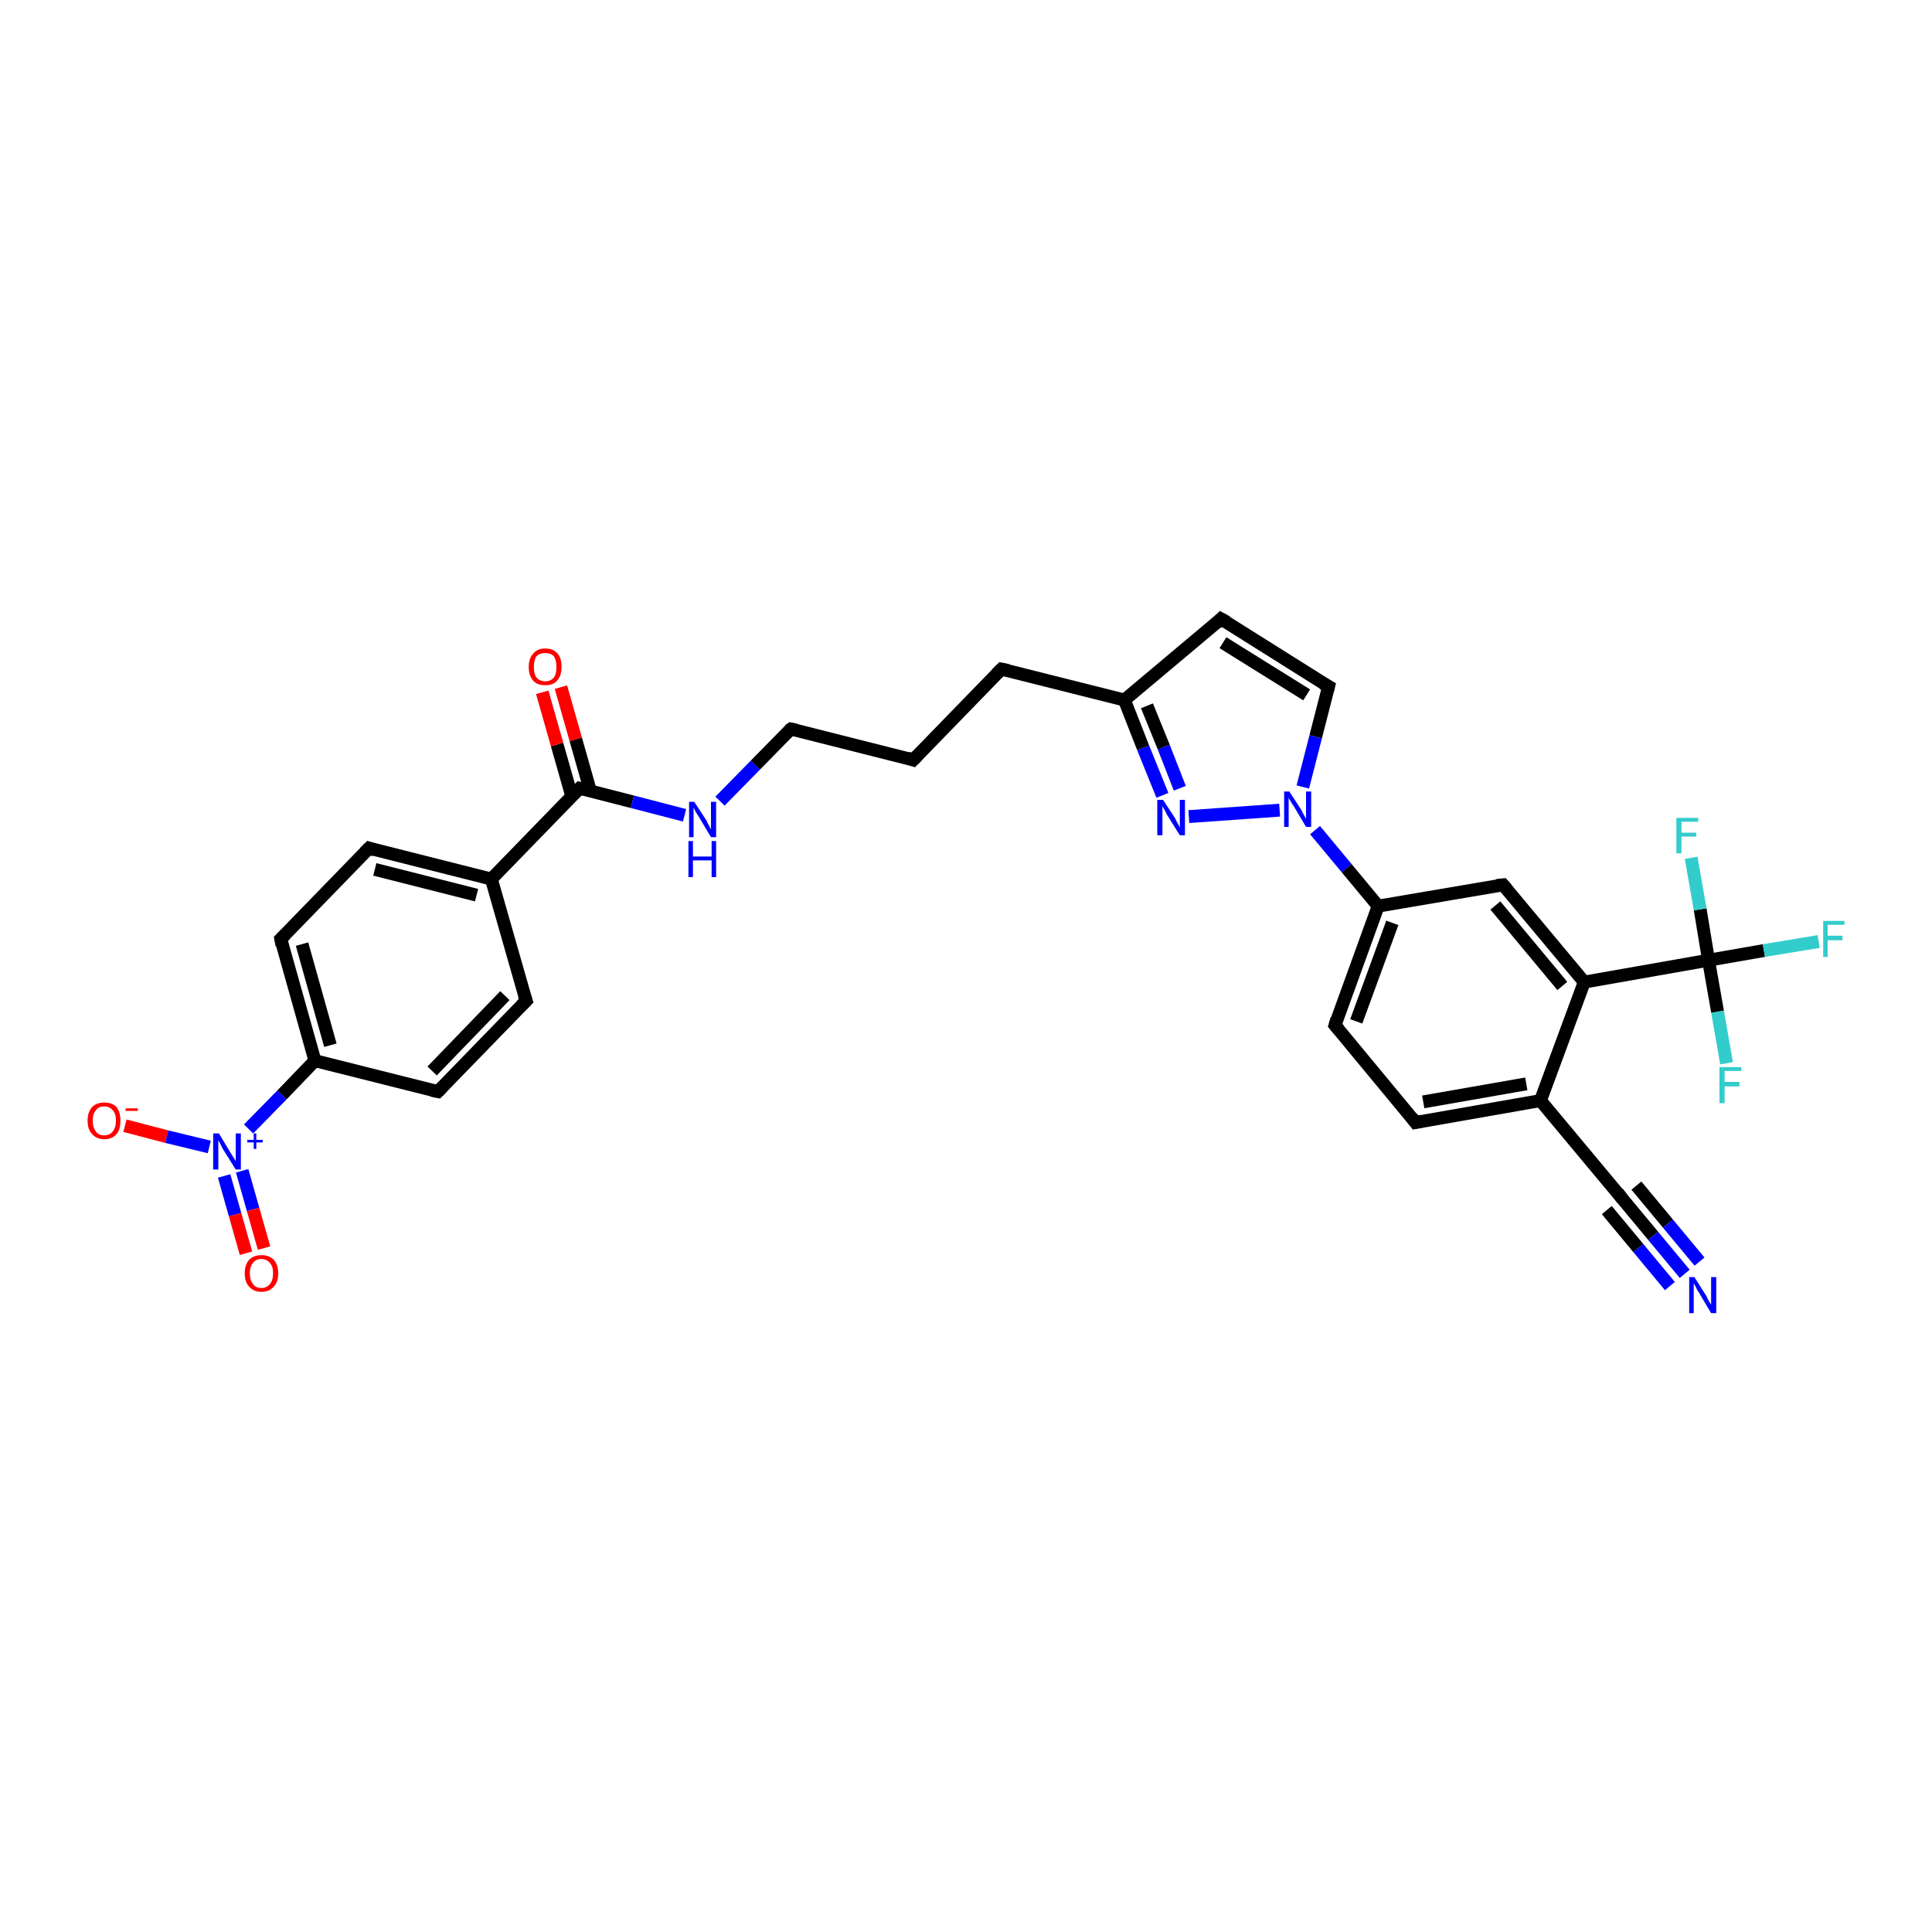 <?xml version='1.0' encoding='iso-8859-1'?>
<svg version='1.1' baseProfile='full'
              xmlns='http://www.w3.org/2000/svg'
                      xmlns:rdkit='http://www.rdkit.org/xml'
                      xmlns:xlink='http://www.w3.org/1999/xlink'
                  xml:space='preserve'
width='300px' height='300px' viewBox='0 0 300 300'>
<!-- END OF HEADER -->
<rect style='opacity:1.0;fill:#FFFFFF;stroke:none' width='300.0' height='300.0' x='0.0' y='0.0'> </rect>
<path class='bond-0 atom-0 atom-1' d='M 19.4,174.8 L 25.9,176.5' style='fill:none;fill-rule:evenodd;stroke:#FF0000;stroke-width:2.0px;stroke-linecap:butt;stroke-linejoin:miter;stroke-opacity:1' />
<path class='bond-0 atom-0 atom-1' d='M 25.9,176.5 L 32.5,178.1' style='fill:none;fill-rule:evenodd;stroke:#0000FF;stroke-width:2.0px;stroke-linecap:butt;stroke-linejoin:miter;stroke-opacity:1' />
<path class='bond-1 atom-1 atom-2' d='M 34.8,182.6 L 36.5,188.6' style='fill:none;fill-rule:evenodd;stroke:#0000FF;stroke-width:2.0px;stroke-linecap:butt;stroke-linejoin:miter;stroke-opacity:1' />
<path class='bond-1 atom-1 atom-2' d='M 36.5,188.6 L 38.2,194.6' style='fill:none;fill-rule:evenodd;stroke:#FF0000;stroke-width:2.0px;stroke-linecap:butt;stroke-linejoin:miter;stroke-opacity:1' />
<path class='bond-1 atom-1 atom-2' d='M 37.6,181.8 L 39.3,187.8' style='fill:none;fill-rule:evenodd;stroke:#0000FF;stroke-width:2.0px;stroke-linecap:butt;stroke-linejoin:miter;stroke-opacity:1' />
<path class='bond-1 atom-1 atom-2' d='M 39.3,187.8 L 41.0,193.8' style='fill:none;fill-rule:evenodd;stroke:#FF0000;stroke-width:2.0px;stroke-linecap:butt;stroke-linejoin:miter;stroke-opacity:1' />
<path class='bond-2 atom-1 atom-3' d='M 38.6,175.3 L 43.8,170.0' style='fill:none;fill-rule:evenodd;stroke:#0000FF;stroke-width:2.0px;stroke-linecap:butt;stroke-linejoin:miter;stroke-opacity:1' />
<path class='bond-2 atom-1 atom-3' d='M 43.8,170.0 L 48.9,164.7' style='fill:none;fill-rule:evenodd;stroke:#000000;stroke-width:2.0px;stroke-linecap:butt;stroke-linejoin:miter;stroke-opacity:1' />
<path class='bond-3 atom-3 atom-4' d='M 48.9,164.7 L 43.6,145.8' style='fill:none;fill-rule:evenodd;stroke:#000000;stroke-width:2.0px;stroke-linecap:butt;stroke-linejoin:miter;stroke-opacity:1' />
<path class='bond-3 atom-3 atom-4' d='M 51.3,162.3 L 46.9,146.6' style='fill:none;fill-rule:evenodd;stroke:#000000;stroke-width:2.0px;stroke-linecap:butt;stroke-linejoin:miter;stroke-opacity:1' />
<path class='bond-4 atom-4 atom-5' d='M 43.6,145.8 L 57.3,131.7' style='fill:none;fill-rule:evenodd;stroke:#000000;stroke-width:2.0px;stroke-linecap:butt;stroke-linejoin:miter;stroke-opacity:1' />
<path class='bond-5 atom-5 atom-6' d='M 57.3,131.7 L 76.3,136.5' style='fill:none;fill-rule:evenodd;stroke:#000000;stroke-width:2.0px;stroke-linecap:butt;stroke-linejoin:miter;stroke-opacity:1' />
<path class='bond-5 atom-5 atom-6' d='M 58.2,135.0 L 74.0,139.0' style='fill:none;fill-rule:evenodd;stroke:#000000;stroke-width:2.0px;stroke-linecap:butt;stroke-linejoin:miter;stroke-opacity:1' />
<path class='bond-6 atom-6 atom-7' d='M 76.3,136.5 L 81.7,155.4' style='fill:none;fill-rule:evenodd;stroke:#000000;stroke-width:2.0px;stroke-linecap:butt;stroke-linejoin:miter;stroke-opacity:1' />
<path class='bond-7 atom-7 atom-8' d='M 81.7,155.4 L 68.0,169.5' style='fill:none;fill-rule:evenodd;stroke:#000000;stroke-width:2.0px;stroke-linecap:butt;stroke-linejoin:miter;stroke-opacity:1' />
<path class='bond-7 atom-7 atom-8' d='M 78.4,154.6 L 67.1,166.3' style='fill:none;fill-rule:evenodd;stroke:#000000;stroke-width:2.0px;stroke-linecap:butt;stroke-linejoin:miter;stroke-opacity:1' />
<path class='bond-8 atom-6 atom-9' d='M 76.3,136.5 L 90.0,122.4' style='fill:none;fill-rule:evenodd;stroke:#000000;stroke-width:2.0px;stroke-linecap:butt;stroke-linejoin:miter;stroke-opacity:1' />
<path class='bond-9 atom-9 atom-10' d='M 91.7,122.9 L 89.4,114.8' style='fill:none;fill-rule:evenodd;stroke:#000000;stroke-width:2.0px;stroke-linecap:butt;stroke-linejoin:miter;stroke-opacity:1' />
<path class='bond-9 atom-9 atom-10' d='M 89.4,114.8 L 87.1,106.7' style='fill:none;fill-rule:evenodd;stroke:#FF0000;stroke-width:2.0px;stroke-linecap:butt;stroke-linejoin:miter;stroke-opacity:1' />
<path class='bond-9 atom-9 atom-10' d='M 88.8,123.7 L 86.5,115.6' style='fill:none;fill-rule:evenodd;stroke:#000000;stroke-width:2.0px;stroke-linecap:butt;stroke-linejoin:miter;stroke-opacity:1' />
<path class='bond-9 atom-9 atom-10' d='M 86.5,115.6 L 84.2,107.5' style='fill:none;fill-rule:evenodd;stroke:#FF0000;stroke-width:2.0px;stroke-linecap:butt;stroke-linejoin:miter;stroke-opacity:1' />
<path class='bond-10 atom-9 atom-11' d='M 90.0,122.4 L 98.2,124.5' style='fill:none;fill-rule:evenodd;stroke:#000000;stroke-width:2.0px;stroke-linecap:butt;stroke-linejoin:miter;stroke-opacity:1' />
<path class='bond-10 atom-9 atom-11' d='M 98.2,124.5 L 106.3,126.6' style='fill:none;fill-rule:evenodd;stroke:#0000FF;stroke-width:2.0px;stroke-linecap:butt;stroke-linejoin:miter;stroke-opacity:1' />
<path class='bond-11 atom-11 atom-12' d='M 111.8,124.4 L 117.3,118.8' style='fill:none;fill-rule:evenodd;stroke:#0000FF;stroke-width:2.0px;stroke-linecap:butt;stroke-linejoin:miter;stroke-opacity:1' />
<path class='bond-11 atom-11 atom-12' d='M 117.3,118.8 L 122.8,113.2' style='fill:none;fill-rule:evenodd;stroke:#000000;stroke-width:2.0px;stroke-linecap:butt;stroke-linejoin:miter;stroke-opacity:1' />
<path class='bond-12 atom-12 atom-13' d='M 122.8,113.2 L 141.8,118.0' style='fill:none;fill-rule:evenodd;stroke:#000000;stroke-width:2.0px;stroke-linecap:butt;stroke-linejoin:miter;stroke-opacity:1' />
<path class='bond-13 atom-13 atom-14' d='M 141.8,118.0 L 155.5,103.9' style='fill:none;fill-rule:evenodd;stroke:#000000;stroke-width:2.0px;stroke-linecap:butt;stroke-linejoin:miter;stroke-opacity:1' />
<path class='bond-14 atom-14 atom-15' d='M 155.5,103.9 L 174.6,108.7' style='fill:none;fill-rule:evenodd;stroke:#000000;stroke-width:2.0px;stroke-linecap:butt;stroke-linejoin:miter;stroke-opacity:1' />
<path class='bond-15 atom-15 atom-16' d='M 174.6,108.7 L 189.6,96.1' style='fill:none;fill-rule:evenodd;stroke:#000000;stroke-width:2.0px;stroke-linecap:butt;stroke-linejoin:miter;stroke-opacity:1' />
<path class='bond-16 atom-16 atom-17' d='M 189.6,96.1 L 206.3,106.6' style='fill:none;fill-rule:evenodd;stroke:#000000;stroke-width:2.0px;stroke-linecap:butt;stroke-linejoin:miter;stroke-opacity:1' />
<path class='bond-16 atom-16 atom-17' d='M 189.9,99.8 L 202.9,107.9' style='fill:none;fill-rule:evenodd;stroke:#000000;stroke-width:2.0px;stroke-linecap:butt;stroke-linejoin:miter;stroke-opacity:1' />
<path class='bond-17 atom-17 atom-18' d='M 206.3,106.6 L 204.3,114.4' style='fill:none;fill-rule:evenodd;stroke:#000000;stroke-width:2.0px;stroke-linecap:butt;stroke-linejoin:miter;stroke-opacity:1' />
<path class='bond-17 atom-17 atom-18' d='M 204.3,114.4 L 202.3,122.2' style='fill:none;fill-rule:evenodd;stroke:#0000FF;stroke-width:2.0px;stroke-linecap:butt;stroke-linejoin:miter;stroke-opacity:1' />
<path class='bond-18 atom-18 atom-19' d='M 198.7,125.8 L 184.6,126.8' style='fill:none;fill-rule:evenodd;stroke:#0000FF;stroke-width:2.0px;stroke-linecap:butt;stroke-linejoin:miter;stroke-opacity:1' />
<path class='bond-19 atom-18 atom-20' d='M 204.2,128.9 L 209.1,134.8' style='fill:none;fill-rule:evenodd;stroke:#0000FF;stroke-width:2.0px;stroke-linecap:butt;stroke-linejoin:miter;stroke-opacity:1' />
<path class='bond-19 atom-18 atom-20' d='M 209.1,134.8 L 214.0,140.7' style='fill:none;fill-rule:evenodd;stroke:#000000;stroke-width:2.0px;stroke-linecap:butt;stroke-linejoin:miter;stroke-opacity:1' />
<path class='bond-20 atom-20 atom-21' d='M 214.0,140.7 L 207.3,159.2' style='fill:none;fill-rule:evenodd;stroke:#000000;stroke-width:2.0px;stroke-linecap:butt;stroke-linejoin:miter;stroke-opacity:1' />
<path class='bond-20 atom-20 atom-21' d='M 216.2,143.3 L 210.6,158.6' style='fill:none;fill-rule:evenodd;stroke:#000000;stroke-width:2.0px;stroke-linecap:butt;stroke-linejoin:miter;stroke-opacity:1' />
<path class='bond-21 atom-21 atom-22' d='M 207.3,159.2 L 219.8,174.3' style='fill:none;fill-rule:evenodd;stroke:#000000;stroke-width:2.0px;stroke-linecap:butt;stroke-linejoin:miter;stroke-opacity:1' />
<path class='bond-22 atom-22 atom-23' d='M 219.8,174.3 L 239.2,170.9' style='fill:none;fill-rule:evenodd;stroke:#000000;stroke-width:2.0px;stroke-linecap:butt;stroke-linejoin:miter;stroke-opacity:1' />
<path class='bond-22 atom-22 atom-23' d='M 221.0,171.1 L 237.0,168.3' style='fill:none;fill-rule:evenodd;stroke:#000000;stroke-width:2.0px;stroke-linecap:butt;stroke-linejoin:miter;stroke-opacity:1' />
<path class='bond-23 atom-23 atom-24' d='M 239.2,170.9 L 251.8,186.0' style='fill:none;fill-rule:evenodd;stroke:#000000;stroke-width:2.0px;stroke-linecap:butt;stroke-linejoin:miter;stroke-opacity:1' />
<path class='bond-24 atom-24 atom-25' d='M 251.8,186.0 L 256.7,191.9' style='fill:none;fill-rule:evenodd;stroke:#000000;stroke-width:2.0px;stroke-linecap:butt;stroke-linejoin:miter;stroke-opacity:1' />
<path class='bond-24 atom-24 atom-25' d='M 256.7,191.9 L 261.6,197.8' style='fill:none;fill-rule:evenodd;stroke:#0000FF;stroke-width:2.0px;stroke-linecap:butt;stroke-linejoin:miter;stroke-opacity:1' />
<path class='bond-24 atom-24 atom-25' d='M 254.1,184.1 L 259.0,190.0' style='fill:none;fill-rule:evenodd;stroke:#000000;stroke-width:2.0px;stroke-linecap:butt;stroke-linejoin:miter;stroke-opacity:1' />
<path class='bond-24 atom-24 atom-25' d='M 259.0,190.0 L 263.9,195.9' style='fill:none;fill-rule:evenodd;stroke:#0000FF;stroke-width:2.0px;stroke-linecap:butt;stroke-linejoin:miter;stroke-opacity:1' />
<path class='bond-24 atom-24 atom-25' d='M 249.5,187.9 L 254.4,193.8' style='fill:none;fill-rule:evenodd;stroke:#000000;stroke-width:2.0px;stroke-linecap:butt;stroke-linejoin:miter;stroke-opacity:1' />
<path class='bond-24 atom-24 atom-25' d='M 254.4,193.8 L 259.3,199.7' style='fill:none;fill-rule:evenodd;stroke:#0000FF;stroke-width:2.0px;stroke-linecap:butt;stroke-linejoin:miter;stroke-opacity:1' />
<path class='bond-25 atom-23 atom-26' d='M 239.2,170.9 L 246.0,152.5' style='fill:none;fill-rule:evenodd;stroke:#000000;stroke-width:2.0px;stroke-linecap:butt;stroke-linejoin:miter;stroke-opacity:1' />
<path class='bond-26 atom-26 atom-27' d='M 246.0,152.5 L 233.4,137.4' style='fill:none;fill-rule:evenodd;stroke:#000000;stroke-width:2.0px;stroke-linecap:butt;stroke-linejoin:miter;stroke-opacity:1' />
<path class='bond-26 atom-26 atom-27' d='M 242.6,153.1 L 232.2,140.6' style='fill:none;fill-rule:evenodd;stroke:#000000;stroke-width:2.0px;stroke-linecap:butt;stroke-linejoin:miter;stroke-opacity:1' />
<path class='bond-27 atom-26 atom-28' d='M 246.0,152.5 L 265.3,149.1' style='fill:none;fill-rule:evenodd;stroke:#000000;stroke-width:2.0px;stroke-linecap:butt;stroke-linejoin:miter;stroke-opacity:1' />
<path class='bond-28 atom-28 atom-29' d='M 265.3,149.1 L 273.9,147.6' style='fill:none;fill-rule:evenodd;stroke:#000000;stroke-width:2.0px;stroke-linecap:butt;stroke-linejoin:miter;stroke-opacity:1' />
<path class='bond-28 atom-28 atom-29' d='M 273.9,147.6 L 282.4,146.2' style='fill:none;fill-rule:evenodd;stroke:#33CCCC;stroke-width:2.0px;stroke-linecap:butt;stroke-linejoin:miter;stroke-opacity:1' />
<path class='bond-29 atom-28 atom-30' d='M 265.3,149.1 L 264.0,141.2' style='fill:none;fill-rule:evenodd;stroke:#000000;stroke-width:2.0px;stroke-linecap:butt;stroke-linejoin:miter;stroke-opacity:1' />
<path class='bond-29 atom-28 atom-30' d='M 264.0,141.2 L 262.6,133.2' style='fill:none;fill-rule:evenodd;stroke:#33CCCC;stroke-width:2.0px;stroke-linecap:butt;stroke-linejoin:miter;stroke-opacity:1' />
<path class='bond-30 atom-28 atom-31' d='M 265.3,149.1 L 266.7,157.1' style='fill:none;fill-rule:evenodd;stroke:#000000;stroke-width:2.0px;stroke-linecap:butt;stroke-linejoin:miter;stroke-opacity:1' />
<path class='bond-30 atom-28 atom-31' d='M 266.7,157.1 L 268.1,165.1' style='fill:none;fill-rule:evenodd;stroke:#33CCCC;stroke-width:2.0px;stroke-linecap:butt;stroke-linejoin:miter;stroke-opacity:1' />
<path class='bond-31 atom-8 atom-3' d='M 68.0,169.5 L 48.9,164.7' style='fill:none;fill-rule:evenodd;stroke:#000000;stroke-width:2.0px;stroke-linecap:butt;stroke-linejoin:miter;stroke-opacity:1' />
<path class='bond-32 atom-19 atom-15' d='M 180.5,123.5 L 177.5,116.1' style='fill:none;fill-rule:evenodd;stroke:#0000FF;stroke-width:2.0px;stroke-linecap:butt;stroke-linejoin:miter;stroke-opacity:1' />
<path class='bond-32 atom-19 atom-15' d='M 177.5,116.1 L 174.6,108.7' style='fill:none;fill-rule:evenodd;stroke:#000000;stroke-width:2.0px;stroke-linecap:butt;stroke-linejoin:miter;stroke-opacity:1' />
<path class='bond-32 atom-19 atom-15' d='M 183.2,122.4 L 180.7,116.0' style='fill:none;fill-rule:evenodd;stroke:#0000FF;stroke-width:2.0px;stroke-linecap:butt;stroke-linejoin:miter;stroke-opacity:1' />
<path class='bond-32 atom-19 atom-15' d='M 180.7,116.0 L 178.1,109.6' style='fill:none;fill-rule:evenodd;stroke:#000000;stroke-width:2.0px;stroke-linecap:butt;stroke-linejoin:miter;stroke-opacity:1' />
<path class='bond-33 atom-27 atom-20' d='M 233.4,137.4 L 214.0,140.7' style='fill:none;fill-rule:evenodd;stroke:#000000;stroke-width:2.0px;stroke-linecap:butt;stroke-linejoin:miter;stroke-opacity:1' />
<path d='M 43.8,146.8 L 43.6,145.8 L 44.3,145.1' style='fill:none;stroke:#000000;stroke-width:2.0px;stroke-linecap:butt;stroke-linejoin:miter;stroke-opacity:1;' />
<path d='M 56.6,132.4 L 57.3,131.7 L 58.2,132.0' style='fill:none;stroke:#000000;stroke-width:2.0px;stroke-linecap:butt;stroke-linejoin:miter;stroke-opacity:1;' />
<path d='M 81.4,154.5 L 81.7,155.4 L 81.0,156.1' style='fill:none;stroke:#000000;stroke-width:2.0px;stroke-linecap:butt;stroke-linejoin:miter;stroke-opacity:1;' />
<path d='M 68.7,168.8 L 68.0,169.5 L 67.0,169.3' style='fill:none;stroke:#000000;stroke-width:2.0px;stroke-linecap:butt;stroke-linejoin:miter;stroke-opacity:1;' />
<path d='M 89.3,123.1 L 90.0,122.4 L 90.4,122.5' style='fill:none;stroke:#000000;stroke-width:2.0px;stroke-linecap:butt;stroke-linejoin:miter;stroke-opacity:1;' />
<path d='M 122.5,113.4 L 122.8,113.2 L 123.7,113.4' style='fill:none;stroke:#000000;stroke-width:2.0px;stroke-linecap:butt;stroke-linejoin:miter;stroke-opacity:1;' />
<path d='M 140.9,117.7 L 141.8,118.0 L 142.5,117.3' style='fill:none;stroke:#000000;stroke-width:2.0px;stroke-linecap:butt;stroke-linejoin:miter;stroke-opacity:1;' />
<path d='M 154.8,104.6 L 155.5,103.9 L 156.5,104.1' style='fill:none;stroke:#000000;stroke-width:2.0px;stroke-linecap:butt;stroke-linejoin:miter;stroke-opacity:1;' />
<path d='M 188.9,96.8 L 189.6,96.1 L 190.5,96.6' style='fill:none;stroke:#000000;stroke-width:2.0px;stroke-linecap:butt;stroke-linejoin:miter;stroke-opacity:1;' />
<path d='M 205.4,106.1 L 206.3,106.6 L 206.2,107.0' style='fill:none;stroke:#000000;stroke-width:2.0px;stroke-linecap:butt;stroke-linejoin:miter;stroke-opacity:1;' />
<path d='M 207.6,158.2 L 207.3,159.2 L 207.9,159.9' style='fill:none;stroke:#000000;stroke-width:2.0px;stroke-linecap:butt;stroke-linejoin:miter;stroke-opacity:1;' />
<path d='M 219.2,173.5 L 219.8,174.3 L 220.8,174.1' style='fill:none;stroke:#000000;stroke-width:2.0px;stroke-linecap:butt;stroke-linejoin:miter;stroke-opacity:1;' />
<path d='M 251.2,185.2 L 251.8,186.0 L 252.0,186.3' style='fill:none;stroke:#000000;stroke-width:2.0px;stroke-linecap:butt;stroke-linejoin:miter;stroke-opacity:1;' />
<path d='M 234.0,138.1 L 233.4,137.4 L 232.4,137.5' style='fill:none;stroke:#000000;stroke-width:2.0px;stroke-linecap:butt;stroke-linejoin:miter;stroke-opacity:1;' />
<path class='atom-0' d='M 13.6 174.0
Q 13.6 172.7, 14.3 171.9
Q 15.0 171.2, 16.2 171.2
Q 17.4 171.2, 18.1 171.9
Q 18.7 172.7, 18.7 174.0
Q 18.7 175.4, 18.1 176.1
Q 17.4 176.9, 16.2 176.9
Q 15.0 176.9, 14.3 176.1
Q 13.6 175.4, 13.6 174.0
M 16.2 176.3
Q 17.0 176.3, 17.5 175.7
Q 18.0 175.1, 18.0 174.0
Q 18.0 172.9, 17.5 172.4
Q 17.0 171.8, 16.2 171.8
Q 15.3 171.8, 14.9 172.4
Q 14.4 172.9, 14.4 174.0
Q 14.4 175.1, 14.9 175.7
Q 15.3 176.3, 16.2 176.3
' fill='#FF0000'/>
<path class='atom-0' d='M 19.5 172.1
L 21.4 172.1
L 21.4 172.5
L 19.5 172.5
L 19.5 172.1
' fill='#FF0000'/>
<path class='atom-1' d='M 34.0 176.0
L 35.8 179.0
Q 36.0 179.3, 36.3 179.8
Q 36.6 180.3, 36.6 180.3
L 36.6 176.0
L 37.4 176.0
L 37.4 181.6
L 36.6 181.6
L 34.6 178.4
Q 34.4 178.0, 34.2 177.6
Q 33.9 177.1, 33.9 177.0
L 33.9 181.6
L 33.1 181.6
L 33.1 176.0
L 34.0 176.0
' fill='#0000FF'/>
<path class='atom-1' d='M 38.4 177.0
L 39.4 177.0
L 39.4 176.0
L 39.8 176.0
L 39.8 177.0
L 40.8 177.0
L 40.8 177.4
L 39.8 177.4
L 39.8 178.4
L 39.4 178.4
L 39.4 177.4
L 38.4 177.4
L 38.4 177.0
' fill='#0000FF'/>
<path class='atom-2' d='M 38.0 197.7
Q 38.0 196.4, 38.7 195.6
Q 39.4 194.9, 40.6 194.9
Q 41.8 194.9, 42.5 195.6
Q 43.2 196.4, 43.2 197.7
Q 43.2 199.1, 42.5 199.8
Q 41.8 200.6, 40.6 200.6
Q 39.4 200.6, 38.7 199.8
Q 38.0 199.1, 38.0 197.7
M 40.6 200.0
Q 41.4 200.0, 41.9 199.4
Q 42.4 198.8, 42.4 197.7
Q 42.4 196.6, 41.9 196.1
Q 41.4 195.5, 40.6 195.5
Q 39.7 195.5, 39.3 196.1
Q 38.8 196.6, 38.8 197.7
Q 38.8 198.8, 39.3 199.4
Q 39.7 200.0, 40.6 200.0
' fill='#FF0000'/>
<path class='atom-10' d='M 82.1 103.6
Q 82.1 102.2, 82.8 101.5
Q 83.4 100.7, 84.7 100.7
Q 85.9 100.7, 86.6 101.5
Q 87.2 102.2, 87.2 103.6
Q 87.2 104.9, 86.5 105.7
Q 85.9 106.4, 84.7 106.4
Q 83.4 106.4, 82.8 105.7
Q 82.1 104.9, 82.1 103.6
M 84.7 105.8
Q 85.5 105.8, 86.0 105.2
Q 86.4 104.7, 86.4 103.6
Q 86.4 102.5, 86.0 101.9
Q 85.5 101.4, 84.7 101.4
Q 83.8 101.4, 83.3 101.9
Q 82.9 102.5, 82.9 103.6
Q 82.9 104.7, 83.3 105.2
Q 83.8 105.8, 84.7 105.8
' fill='#FF0000'/>
<path class='atom-11' d='M 107.8 124.5
L 109.7 127.4
Q 109.8 127.7, 110.1 128.2
Q 110.4 128.8, 110.4 128.8
L 110.4 124.5
L 111.2 124.5
L 111.2 130.0
L 110.4 130.0
L 108.5 126.8
Q 108.2 126.4, 108.0 126.0
Q 107.8 125.6, 107.7 125.4
L 107.7 130.0
L 107.0 130.0
L 107.0 124.5
L 107.8 124.5
' fill='#0000FF'/>
<path class='atom-11' d='M 106.9 130.6
L 107.6 130.6
L 107.6 133.0
L 110.5 133.0
L 110.5 130.6
L 111.2 130.6
L 111.2 136.2
L 110.5 136.2
L 110.5 133.6
L 107.6 133.6
L 107.6 136.2
L 106.9 136.2
L 106.9 130.6
' fill='#0000FF'/>
<path class='atom-18' d='M 200.2 122.9
L 202.1 125.8
Q 202.2 126.1, 202.5 126.6
Q 202.8 127.1, 202.8 127.2
L 202.8 122.9
L 203.6 122.9
L 203.6 128.4
L 202.8 128.4
L 200.9 125.2
Q 200.6 124.8, 200.4 124.4
Q 200.1 124.0, 200.1 123.8
L 200.1 128.4
L 199.4 128.4
L 199.4 122.9
L 200.2 122.9
' fill='#0000FF'/>
<path class='atom-19' d='M 180.6 124.2
L 182.5 127.1
Q 182.6 127.4, 182.9 127.9
Q 183.2 128.5, 183.2 128.5
L 183.2 124.2
L 184.0 124.2
L 184.0 129.7
L 183.2 129.7
L 181.2 126.5
Q 181.0 126.1, 180.8 125.7
Q 180.5 125.3, 180.5 125.1
L 180.5 129.7
L 179.7 129.7
L 179.7 124.2
L 180.6 124.2
' fill='#0000FF'/>
<path class='atom-25' d='M 263.1 198.3
L 265.0 201.3
Q 265.1 201.6, 265.4 202.1
Q 265.7 202.6, 265.7 202.6
L 265.7 198.3
L 266.5 198.3
L 266.5 203.9
L 265.7 203.9
L 263.8 200.7
Q 263.5 200.3, 263.3 199.8
Q 263.1 199.4, 263.0 199.3
L 263.0 203.9
L 262.3 203.9
L 262.3 198.3
L 263.1 198.3
' fill='#0000FF'/>
<path class='atom-29' d='M 283.1 143.0
L 286.4 143.0
L 286.4 143.6
L 283.8 143.6
L 283.8 145.3
L 286.1 145.3
L 286.1 146.0
L 283.8 146.0
L 283.8 148.6
L 283.1 148.6
L 283.1 143.0
' fill='#33CCCC'/>
<path class='atom-30' d='M 260.3 127.0
L 263.7 127.0
L 263.7 127.6
L 261.1 127.6
L 261.1 129.3
L 263.4 129.3
L 263.4 129.9
L 261.1 129.9
L 261.1 132.5
L 260.3 132.5
L 260.3 127.0
' fill='#33CCCC'/>
<path class='atom-31' d='M 267.0 165.7
L 270.4 165.7
L 270.4 166.3
L 267.8 166.3
L 267.8 168.0
L 270.1 168.0
L 270.1 168.7
L 267.8 168.7
L 267.8 171.3
L 267.0 171.3
L 267.0 165.7
' fill='#33CCCC'/>
</svg>
